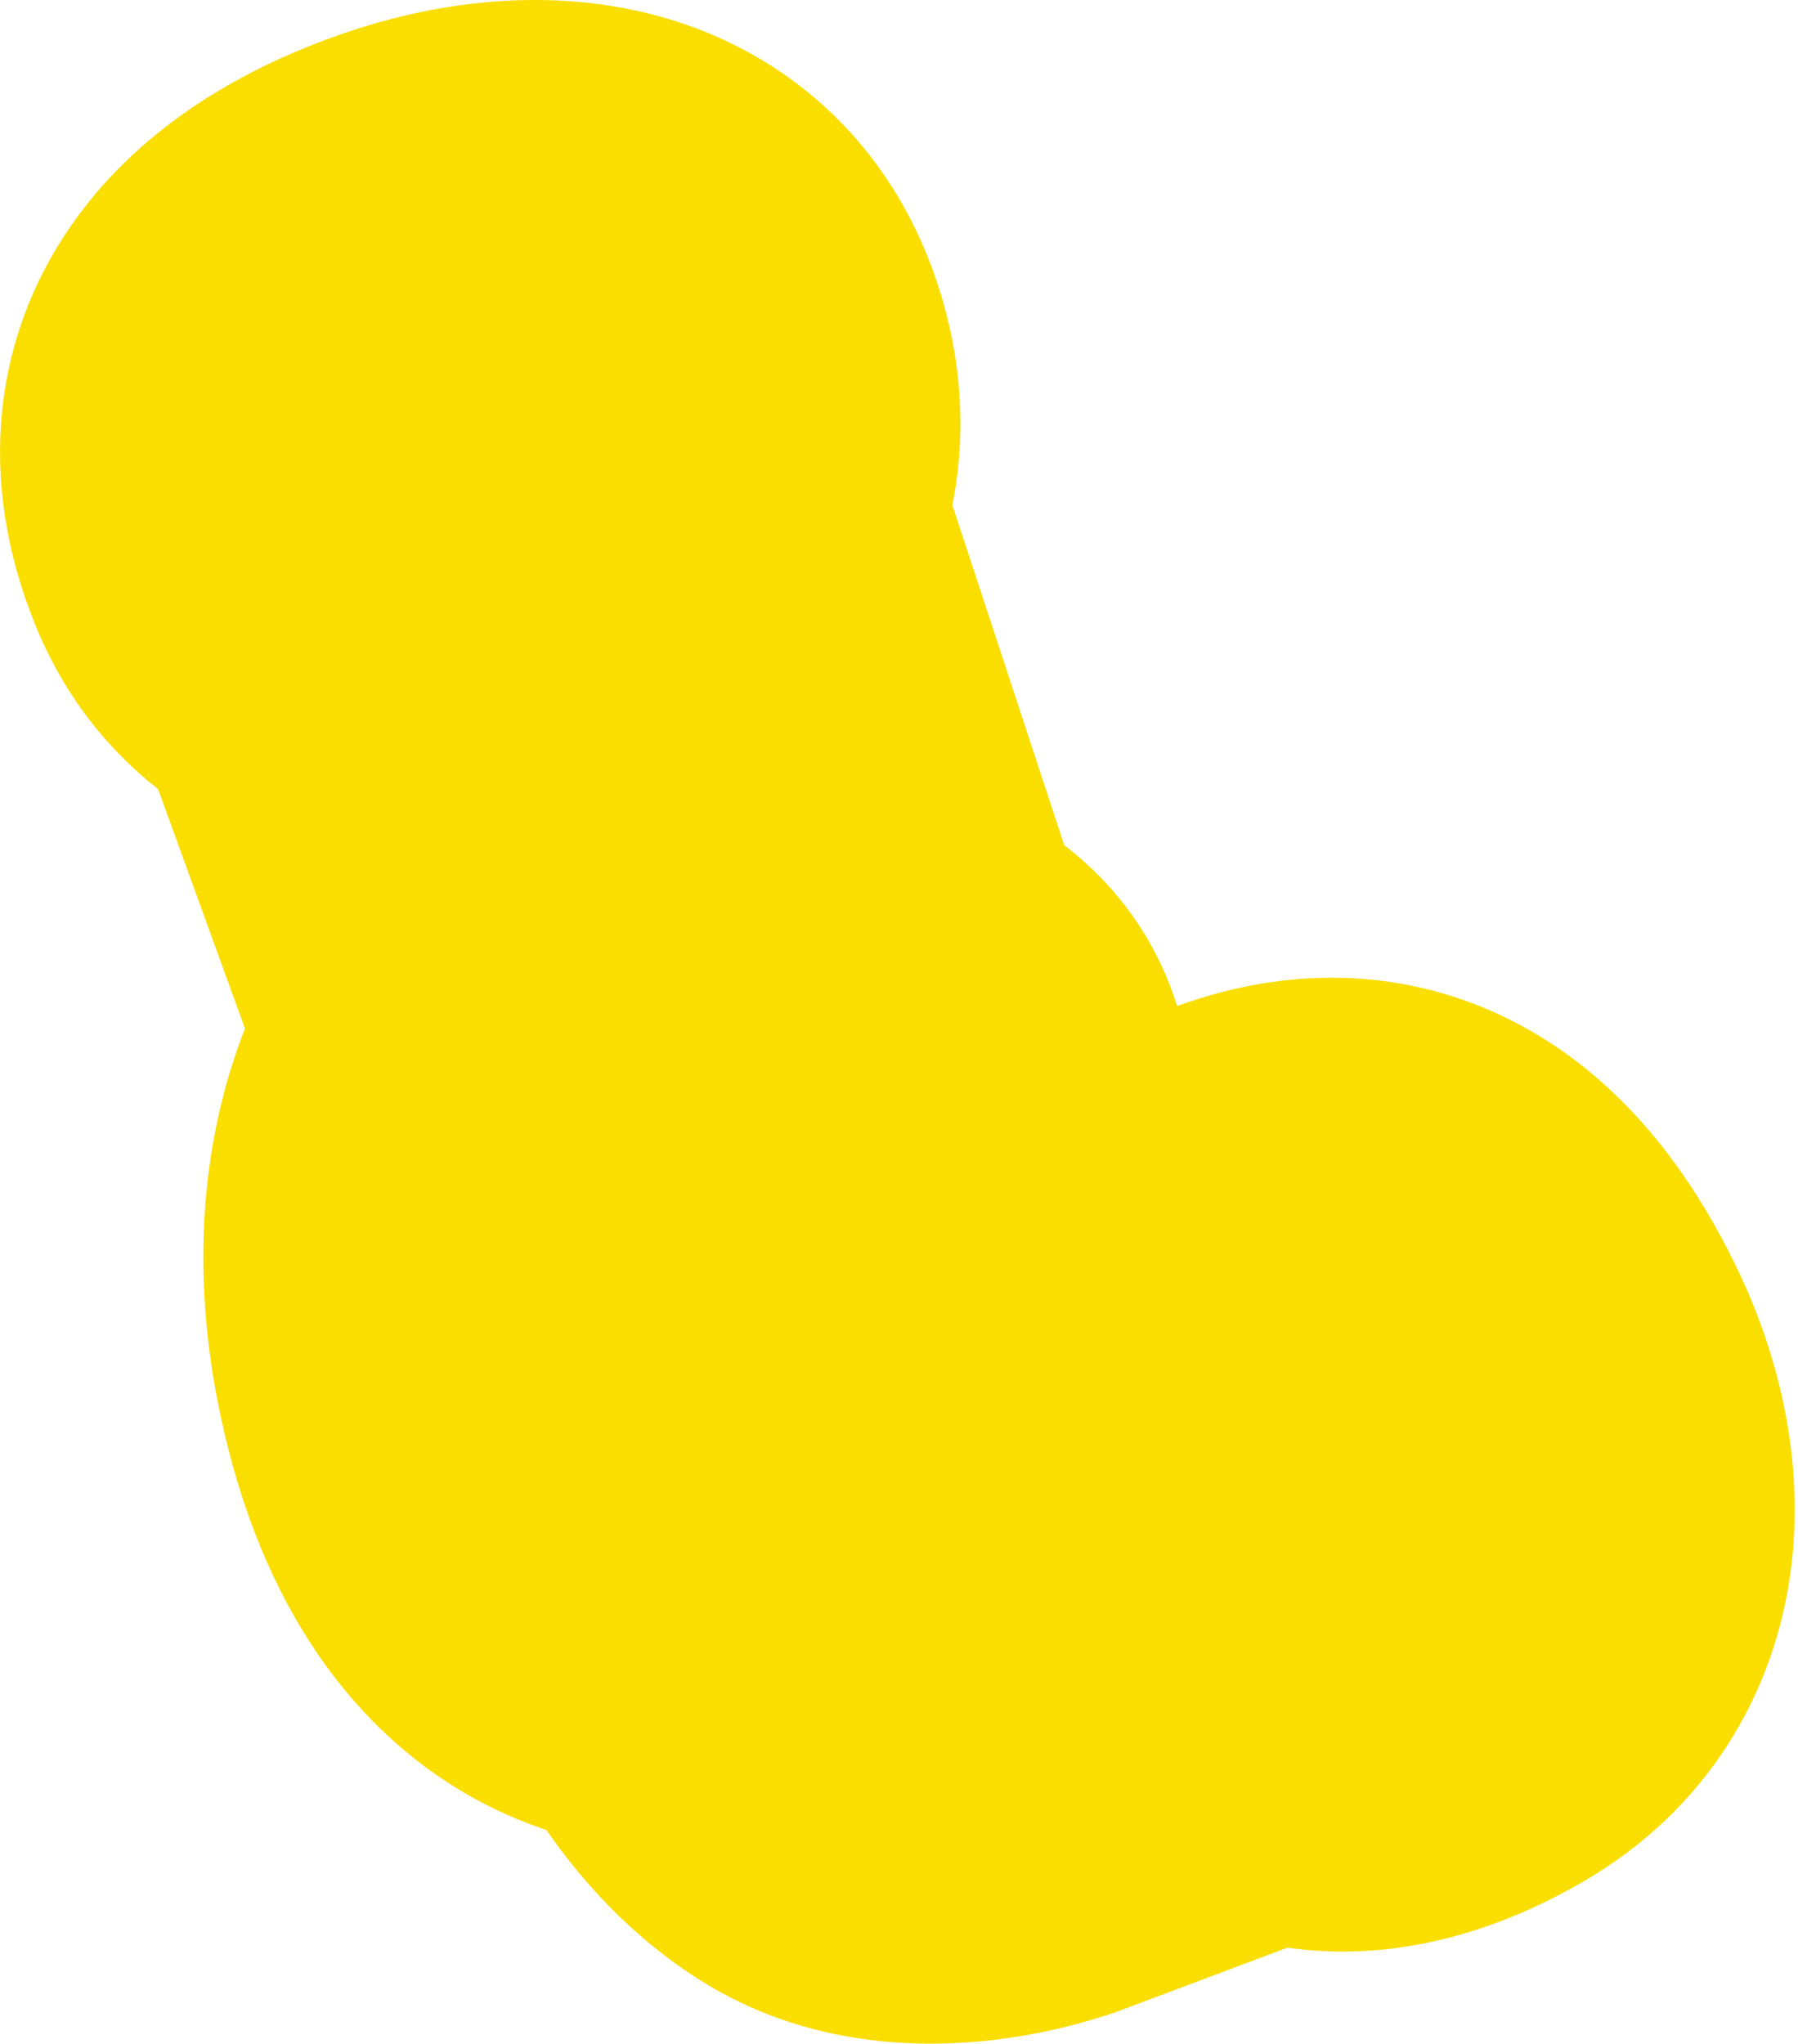 <svg xmlns="http://www.w3.org/2000/svg" width="527" height="599" viewBox="0 0 527 599" fill="none"><path d="M316.673 556.261L374.344 534.583C377.403 535.387 380.757 536.048 384.399 536.475C401.858 538.522 422.857 534.867 446.29 521.334C472.956 505.936 486.809 481.547 490.187 455.668C493.391 431.126 487.186 406.533 477.236 386.163C468.823 368.942 456.271 349.331 437.044 336.164C415.961 321.726 390.018 317.243 361.77 326.144C337.567 333.769 321.637 346.685 311.708 359.988C311.26 358.898 310.813 357.735 310.373 356.504C309.652 354.483 309.017 352.474 308.465 350.567C308.649 350.149 308.832 349.725 309.012 349.294C313.309 339.033 317.696 321.777 310.664 302.521C304.352 285.234 291.823 275.352 282.436 270.084L242.713 149.294C243.167 147.856 243.599 146.342 243.999 144.754C247.32 131.556 248.133 114.146 241.534 94.088C231.293 62.957 208.484 44.719 182.117 38.045C157.821 31.895 132.413 35.83 111.84 42.95C91.409 50.022 67.252 62.3 51.328 83.658C33.454 107.632 29.685 137.995 42.893 170.282C50.617 189.161 62.943 201.008 74.024 208.01C74.499 208.31 74.97 208.601 75.438 208.882L109.53 302.827C106.898 307.955 104.225 314.084 101.88 321.21C94.328 344.16 90.642 376.082 100.874 416.179C112.584 462.068 136.102 487.978 162.687 499.856C169.639 502.962 176.304 504.874 182.326 506.012C182.728 506.71 183.143 507.416 183.571 508.13C191.14 520.772 203.893 537.978 223.389 550.485C246.073 565.036 271.252 564.97 286.845 563.175C295.166 562.216 302.308 560.586 307.393 559.199C309.964 558.498 312.085 557.838 313.655 557.319C314.442 557.059 315.096 556.832 315.606 556.651C315.86 556.56 316.079 556.481 316.261 556.414C316.352 556.381 316.433 556.35 316.505 556.324L316.602 556.287L316.606 556.286L316.652 556.269L316.673 556.261Z" fill="#FADE00" stroke="#FADE00" stroke-width="70"></path></svg>